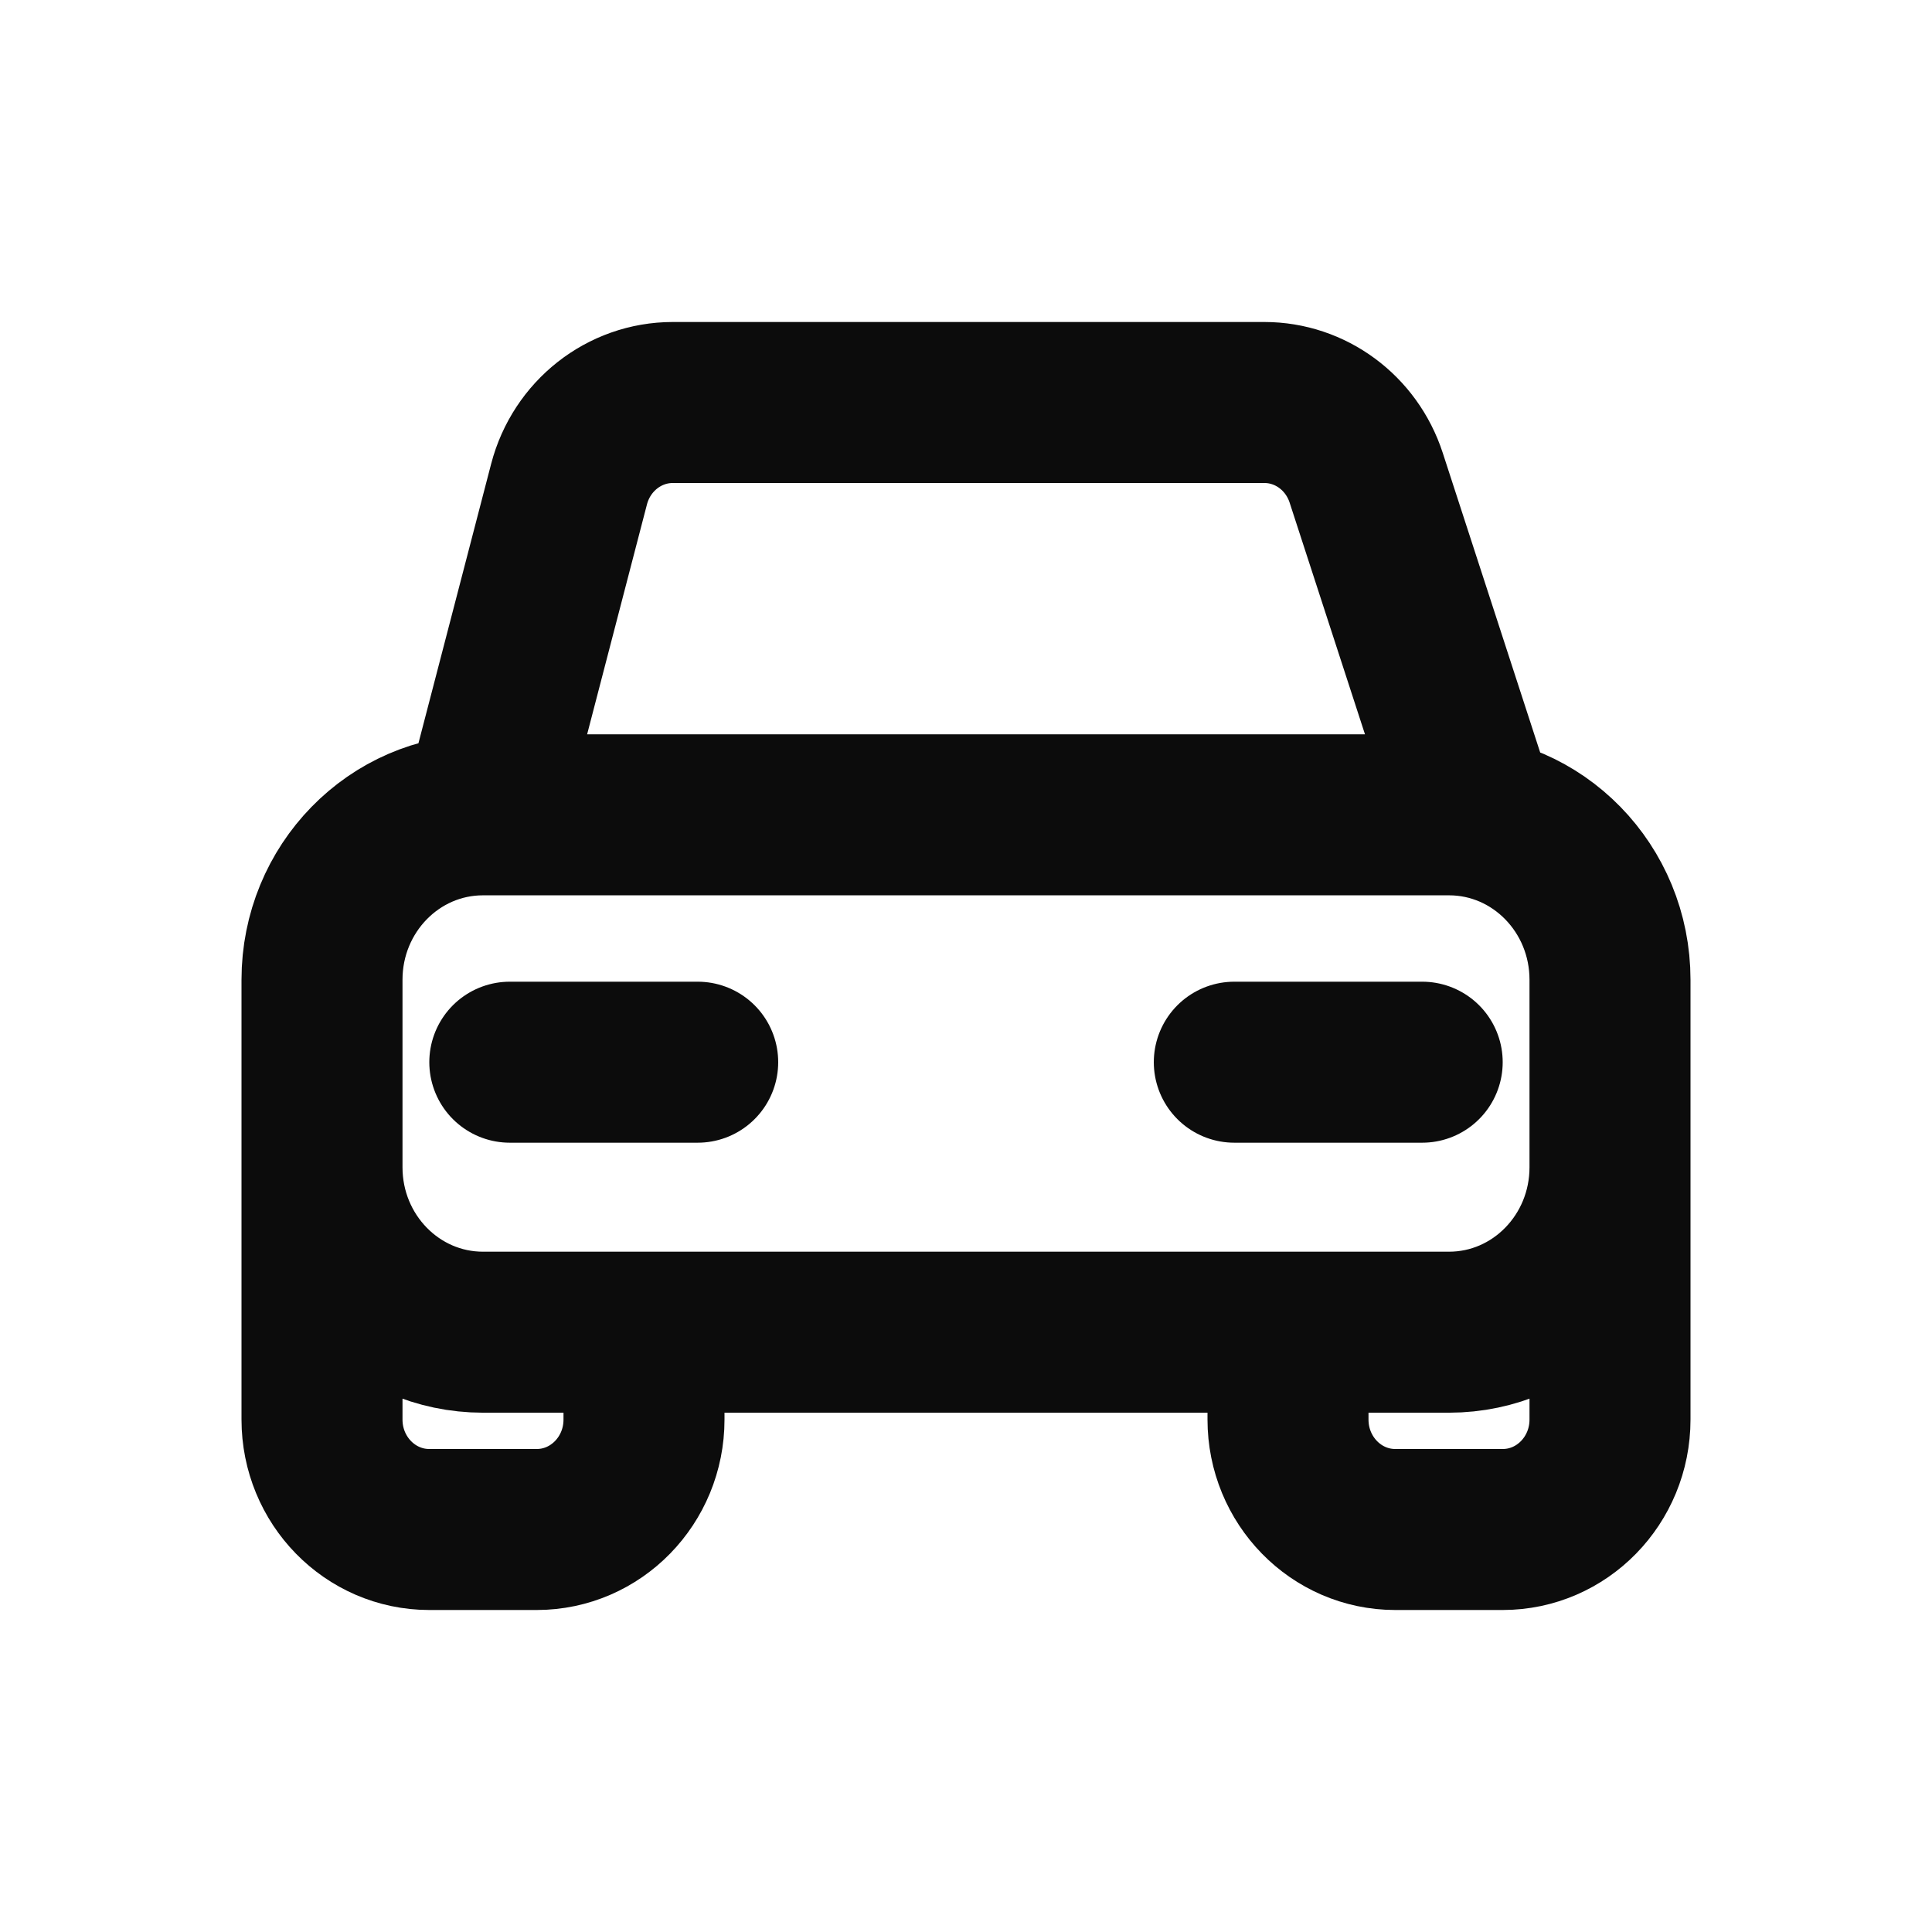 <svg width="24" height="24" viewBox="0 0 24 24" fill="none" xmlns="http://www.w3.org/2000/svg">
<path d="M4 14.5V12.171C4 11.039 4.895 10.122 6 10.122M4 14.5C4 15.632 4.895 16.549 6 16.549H18C19.105 16.549 20 15.632 20 14.5M4 14.5V17.634C4 18.389 4.597 19 5.333 19H6.667C7.403 19 8 18.389 8 17.634V16.549M20 14.5V12.171C20 11.039 19.105 10.122 18 10.122H6M20 14.5V17.634C20 18.389 19.403 19 18.667 19H17.333C16.597 19 16 18.389 16 17.634V16.549M6 10.122L7.069 6.014C7.225 5.416 7.754 5 8.358 5H15.706C16.28 5 16.789 5.376 16.971 5.934L18.333 10.122M6.333 13.195H8.667M15.333 13.195H17.667" stroke="#0C0C0C" stroke-width="2" stroke-linecap="round" stroke-linejoin="round"/>
</svg>
